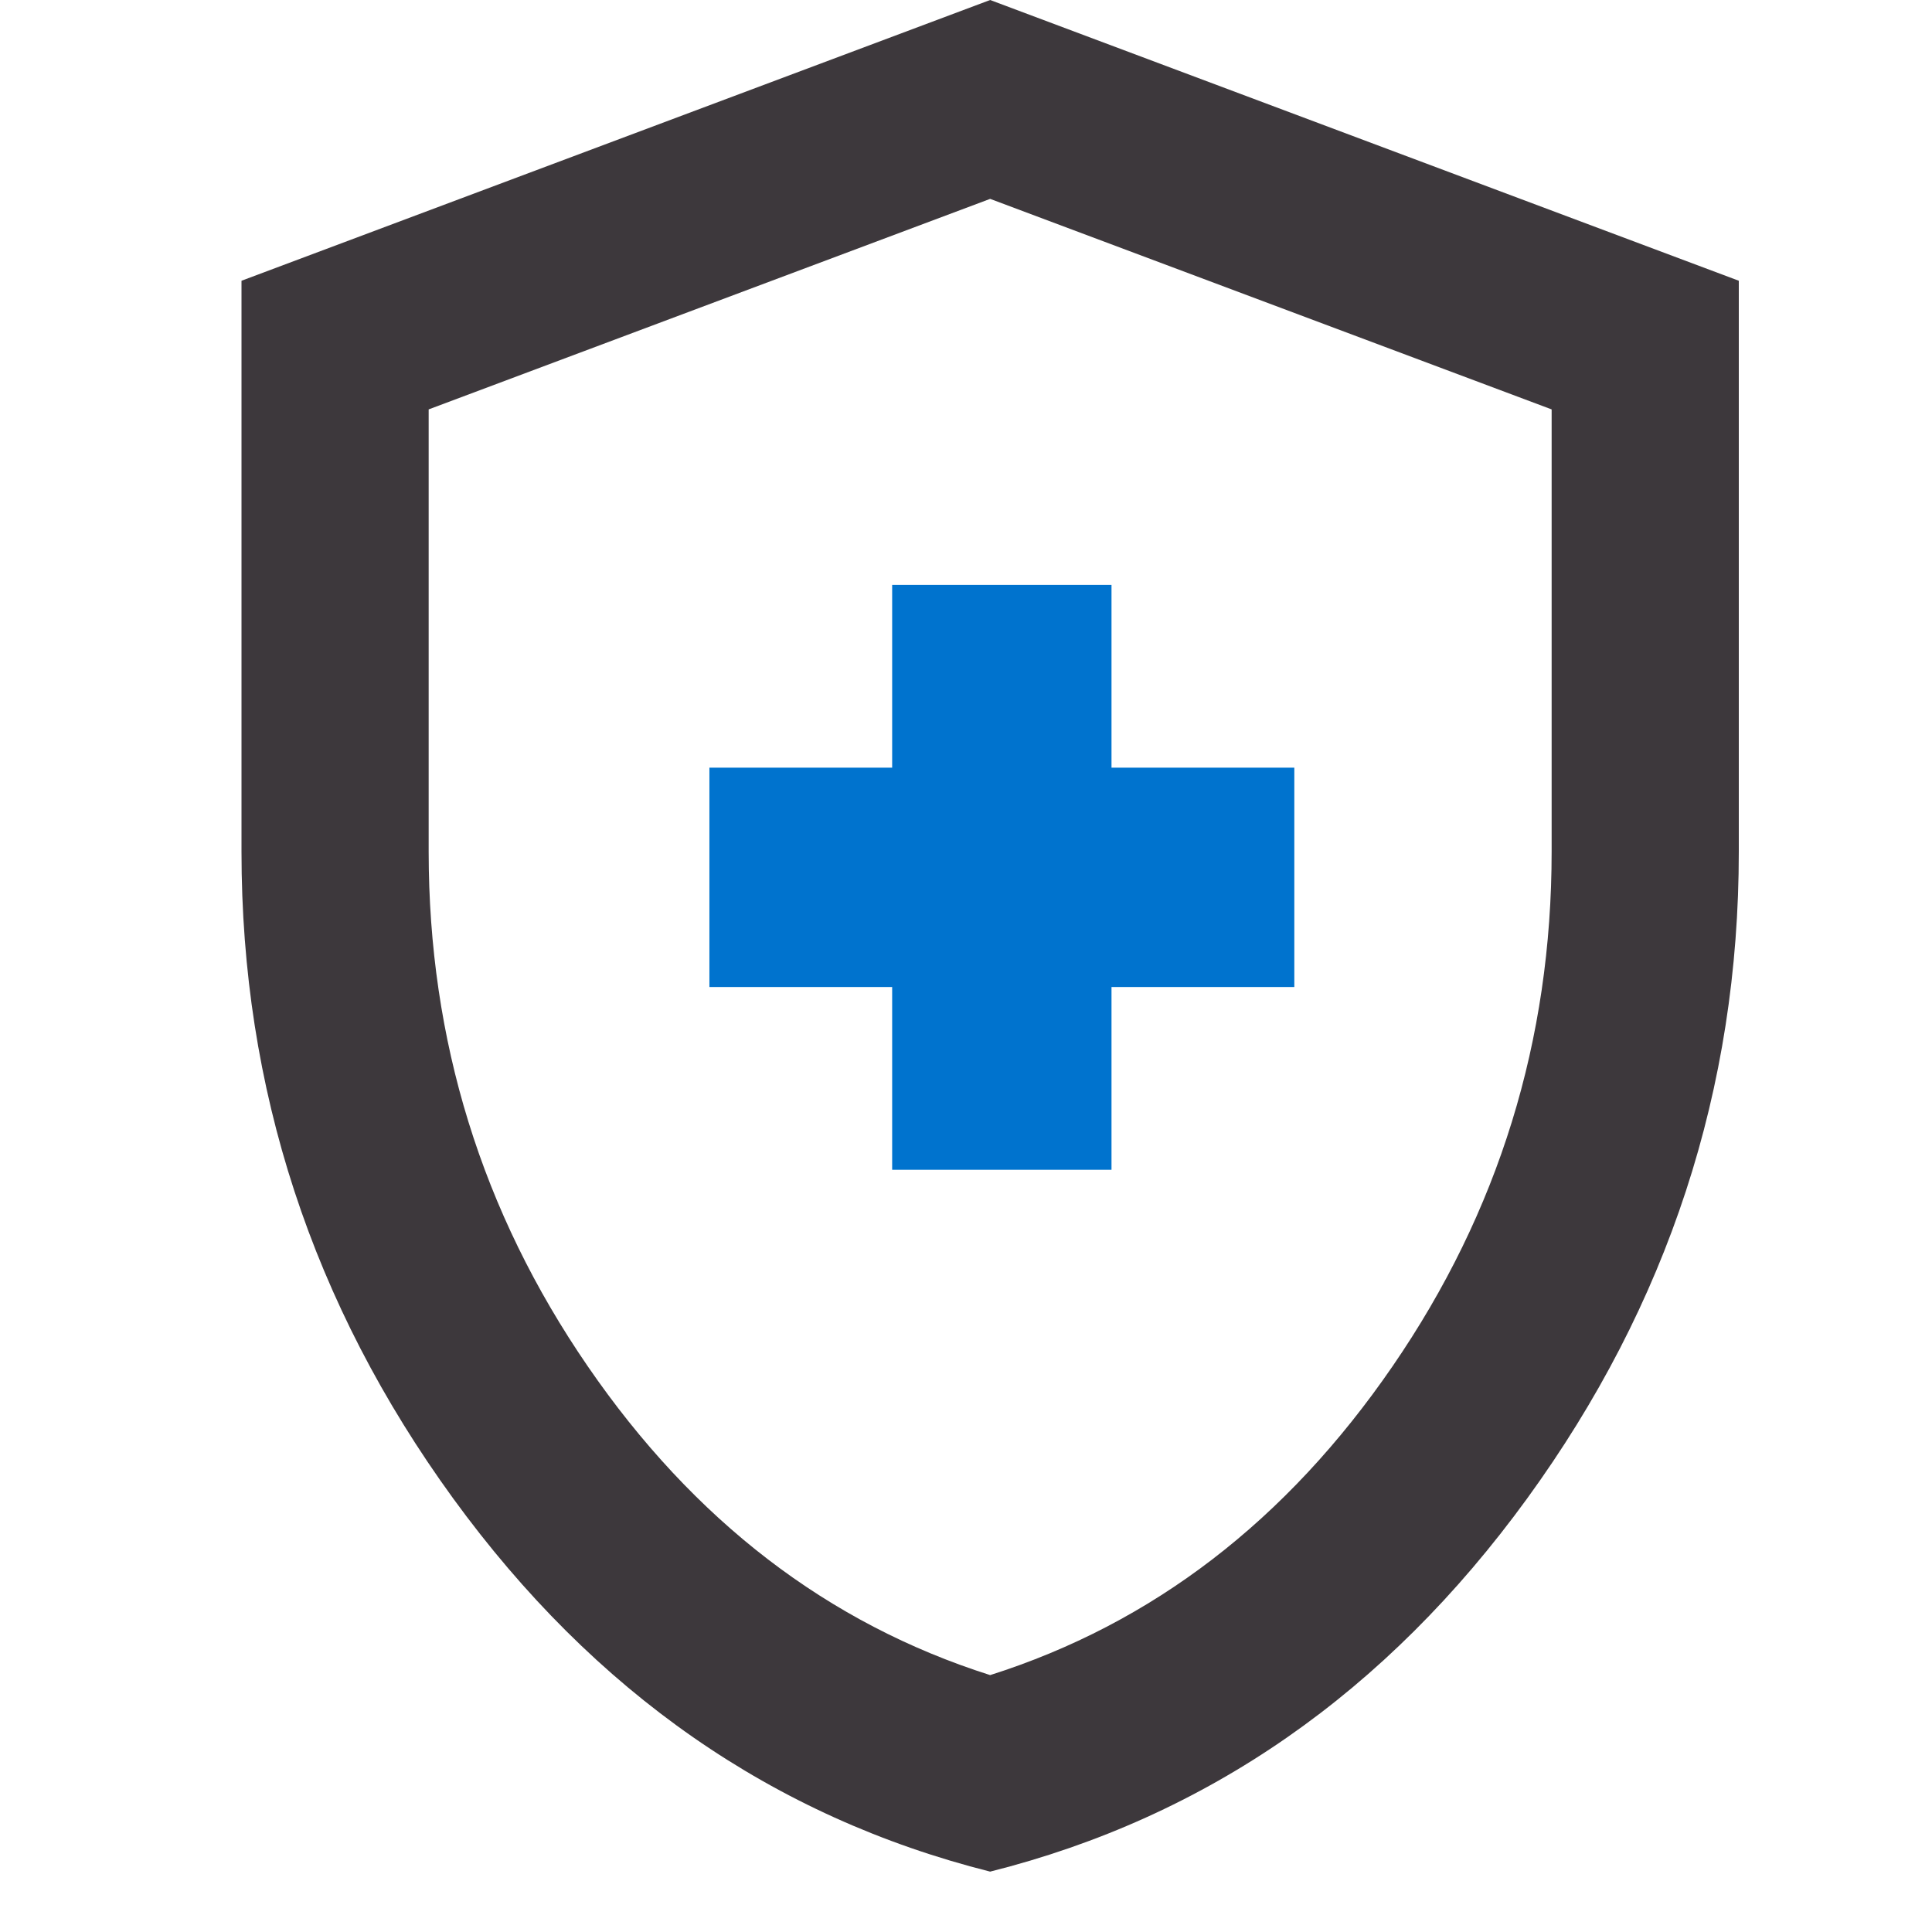 <svg width="32" height="32" viewBox="0 0 32 32" fill="none" xmlns="http://www.w3.org/2000/svg">
<path d="M16.4 31C12.809 30.096 9.845 28.035 7.506 24.819C5.168 21.602 3.999 18.031 4 14.105V4.65L16.4 0L28.8 4.65V14.105C28.8 18.032 27.631 21.603 25.294 24.82C22.956 28.037 19.992 30.097 16.4 31ZM16.4 27.745C19.087 26.892 21.308 25.188 23.065 22.63C24.822 20.073 25.7 17.231 25.7 14.105V6.781L16.4 3.294L7.1 6.781V14.105C7.1 17.231 7.978 20.073 9.735 22.63C11.492 25.188 13.713 26.892 16.4 27.745Z" fill="#3D383C"/>
<path d="M18.41 19.375H14.777V16.348H11.75V12.715H14.777V9.688H18.41V12.715H21.438V16.348H18.41V19.375Z" fill="#0073CE"/>
</svg>
